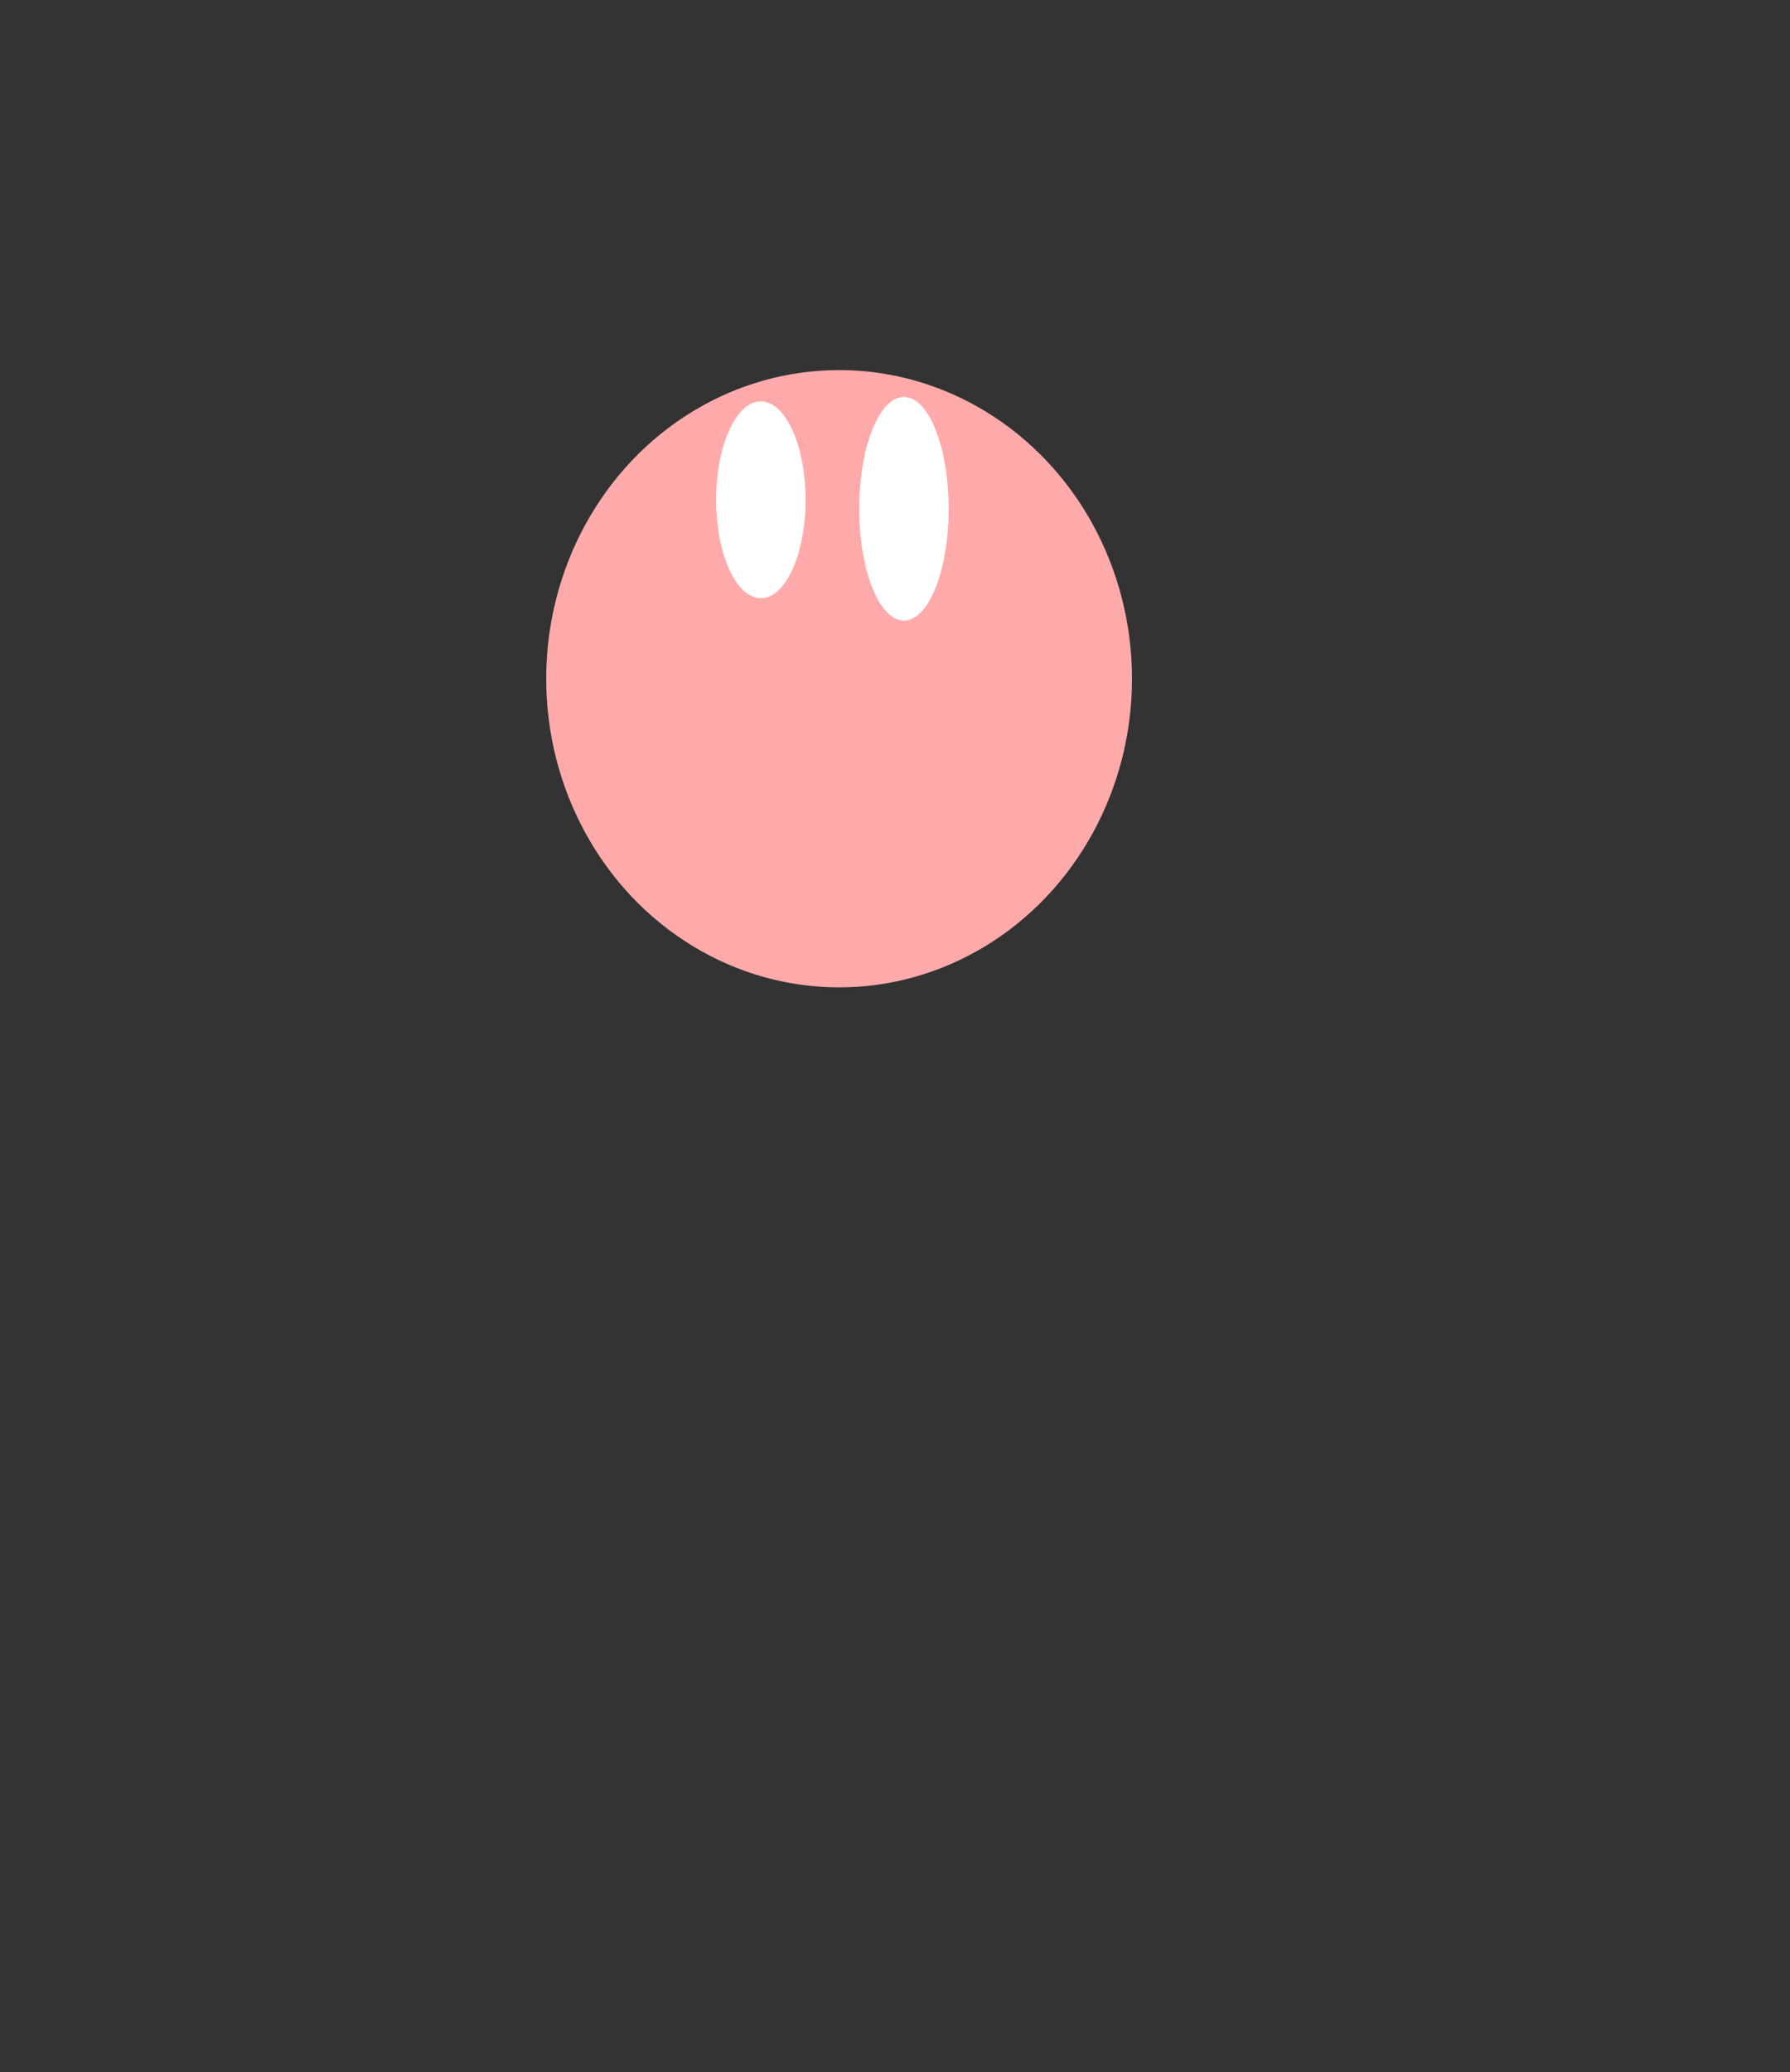 <?xml version="1.0"?><svg width="400.285" height="463.265" xmlns="http://www.w3.org/2000/svg">
 <rect width="100%" height="100%" fill="#333333" stroke="none"/>
 <title>Little Red Riding Hood</title>

 <g>
  <title>Layer 1</title>
  <ellipse ry="69" rx="65.5" id="svg_1" cy="151.735" cx="187.643" stroke-width="5" fill="#ffaaaa"/>
  <ellipse id="svg_5" cy="185.735" cx="195.143" stroke-linecap="null" stroke-linejoin="null" stroke-dasharray="null" stroke-width="5" fill="#ffaaaa"/>
  <ellipse id="svg_6" cy="185.735" cx="195.143" stroke-linecap="null" stroke-linejoin="null" stroke-dasharray="null" stroke-width="5" fill="#ffaaaa"/>
  <ellipse id="svg_7" cy="185.735" cx="195.143" stroke-linecap="null" stroke-linejoin="null" stroke-dasharray="null" stroke-width="5" fill="#ffaaaa"/>
  <ellipse ry="22" rx="10" id="svg_8" cy="111.735" cx="170.143" stroke-linecap="null" stroke-linejoin="null" stroke-dasharray="null" stroke-width="5" fill="#ffffff"/>
  <ellipse ry="25" rx="10" id="svg_9" cy="113.735" cx="202.143" stroke-linecap="null" stroke-linejoin="null" stroke-dasharray="null" stroke-width="5" fill="#ffffff"/>
 </g>
</svg>